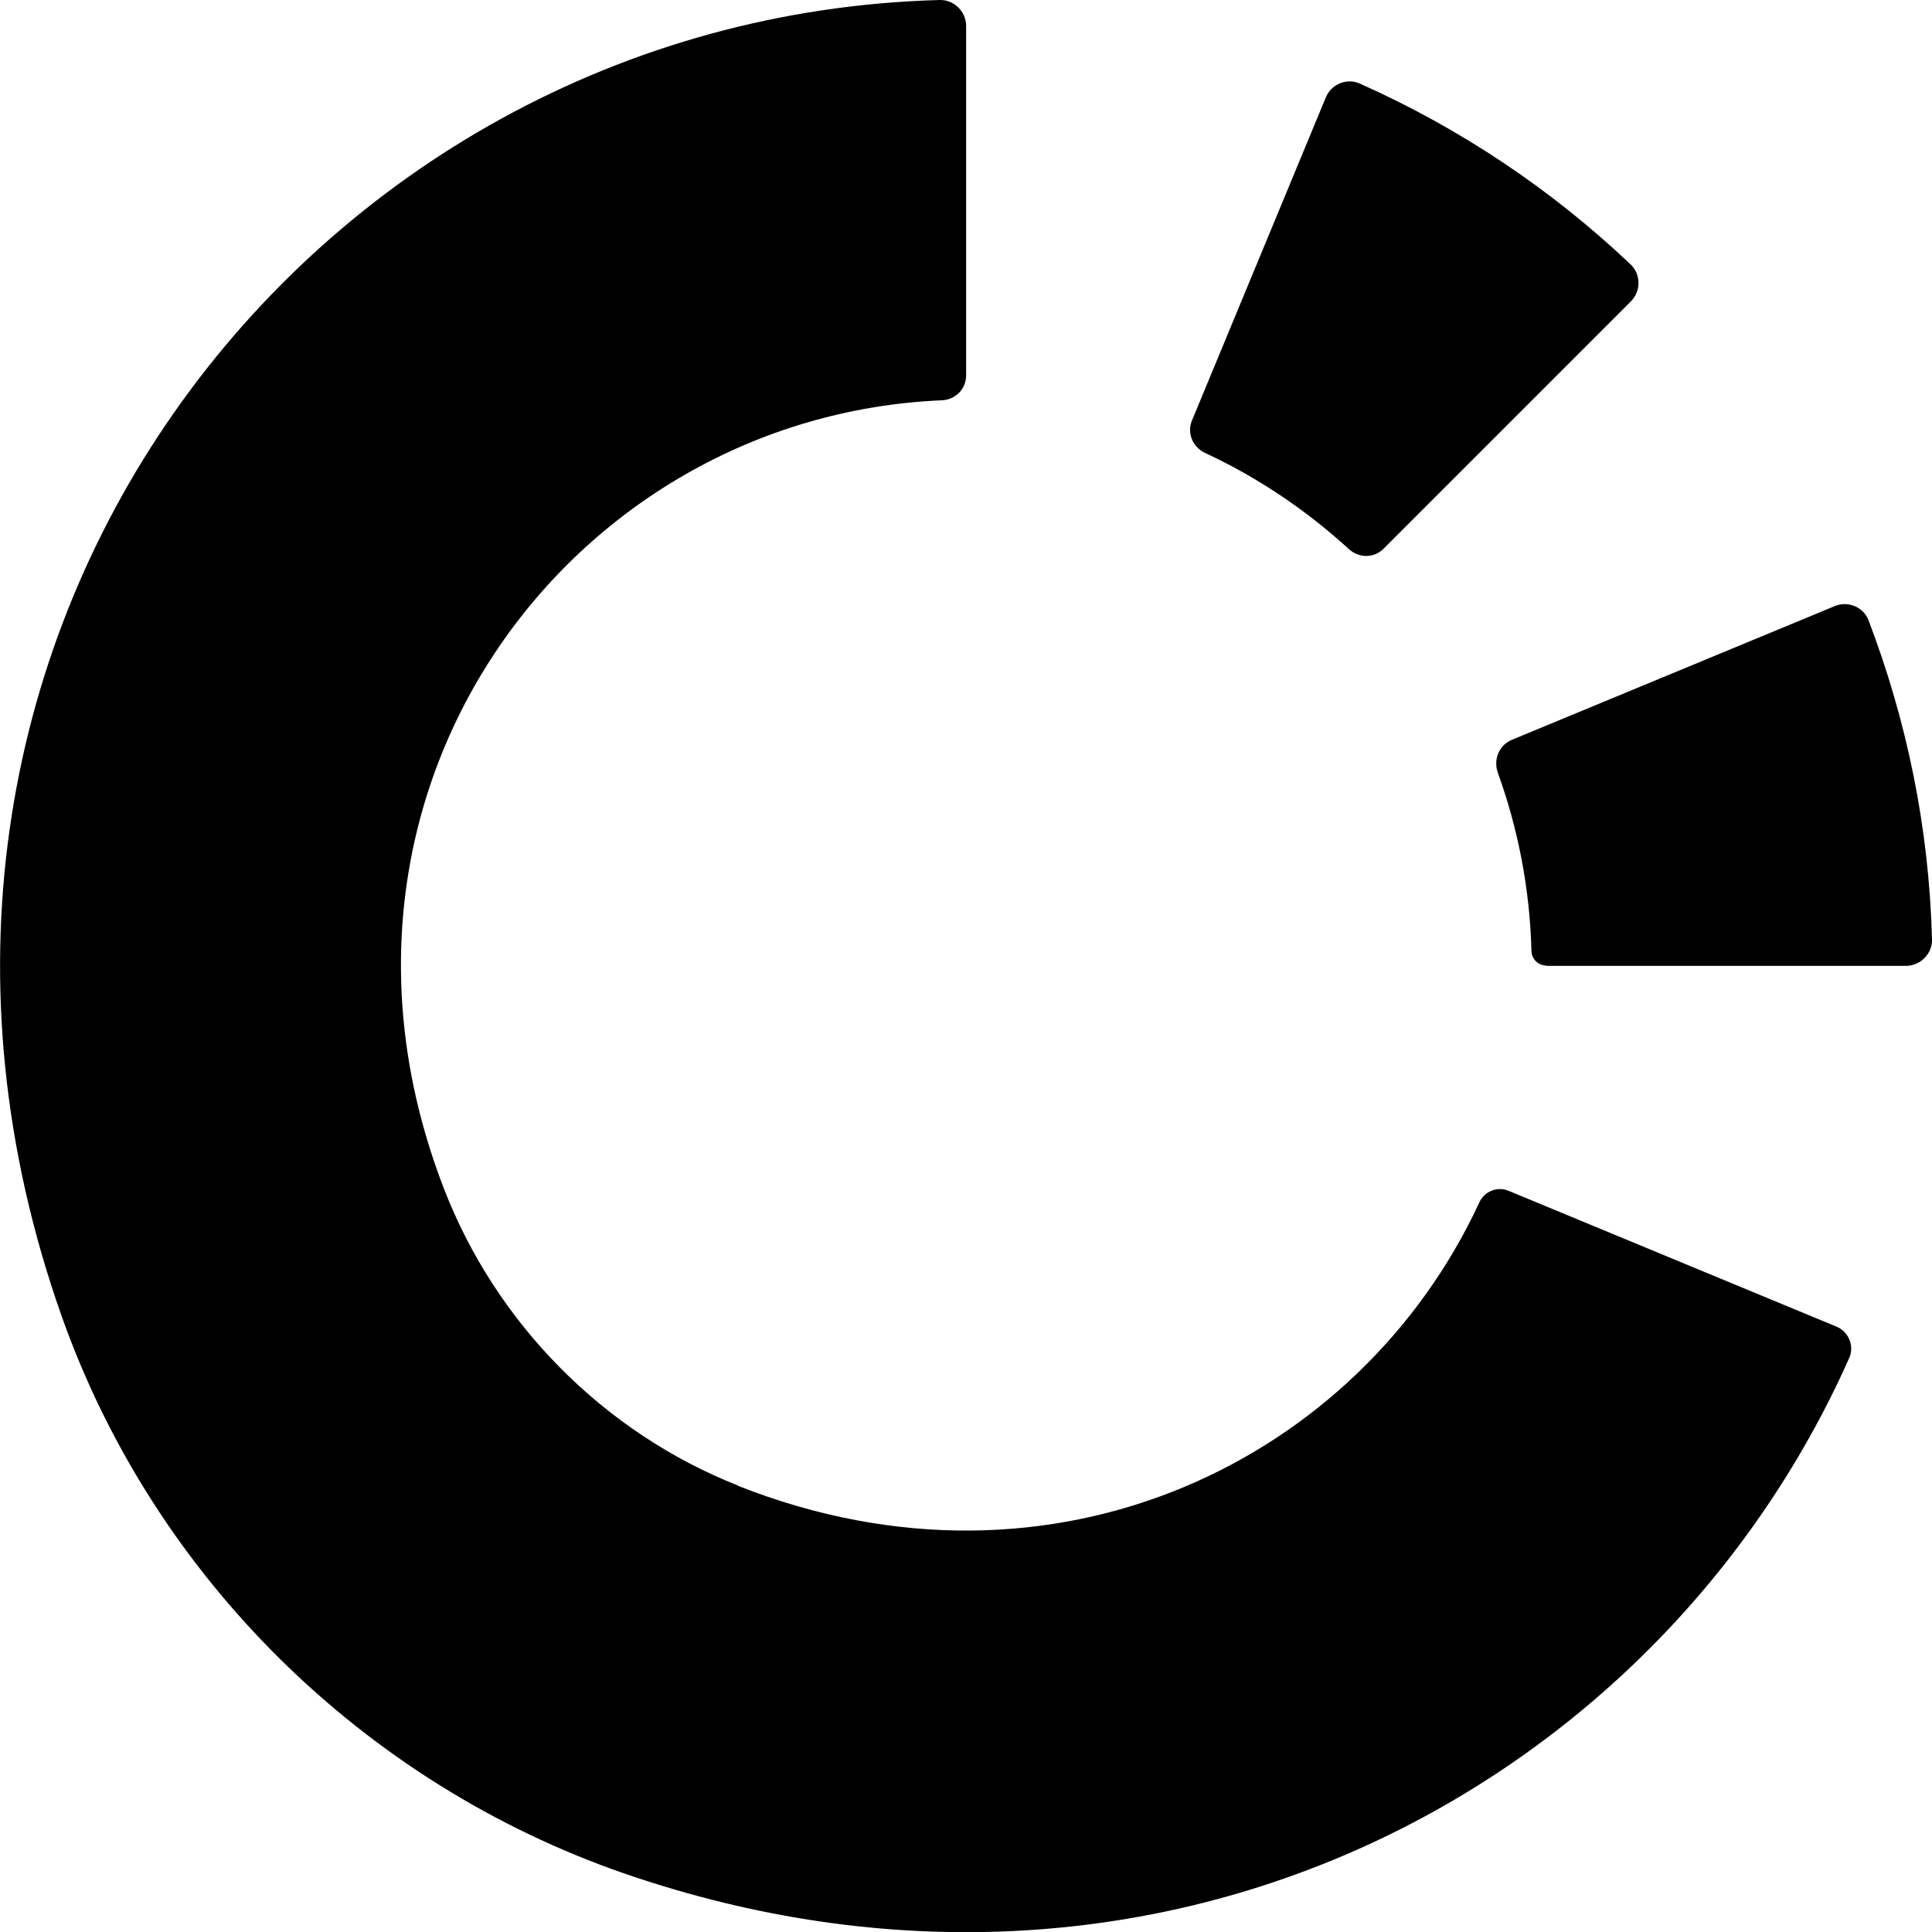 <?xml version="1.0" encoding="UTF-8"?><svg id="Layer_2" xmlns="http://www.w3.org/2000/svg" viewBox="0 0 72.83 72.83"><g id="Selected"><path d="M58.29,36.41h13.56c.54,0,1-.46.98-1-.11-4.23-.96-8.27-2.39-12.02-.19-.51-.78-.75-1.28-.54l-12.17,5.04c-.48.2-.7.74-.53,1.23.76,2.1,1.21,4.37,1.27,6.72,0,.31.26.56.57.56Z"/><path d="M61.47,9.97c-2.97-2.82-6.42-5.13-10.21-6.82-.49-.22-1.07.02-1.28.52l-5.05,12.19c-.19.47.03.99.49,1.21,2,.93,3.82,2.16,5.43,3.63.37.34.94.35,1.3-.01l9.33-9.33c.38-.38.38-1.01,0-1.38Z"/><path d="M27.82,56c-5.06-2-9.12-6.11-11.08-11.18-5.8-14.96,4.73-29.13,18.76-29.73.51-.02.92-.42.92-.94V.98c0-.54-.45-.99-.99-.98C11.53.64-6.63,24.31,2.33,49.63c3.48,9.82,11.38,17.6,21.22,21,20.01,6.89,38.9-3.12,46.16-19.44.2-.45-.02-.99-.48-1.18l-12.36-5.12c-.43-.18-.92.02-1.11.45-4.48,9.66-15.97,15.4-27.94,10.67Z"/></g></svg>